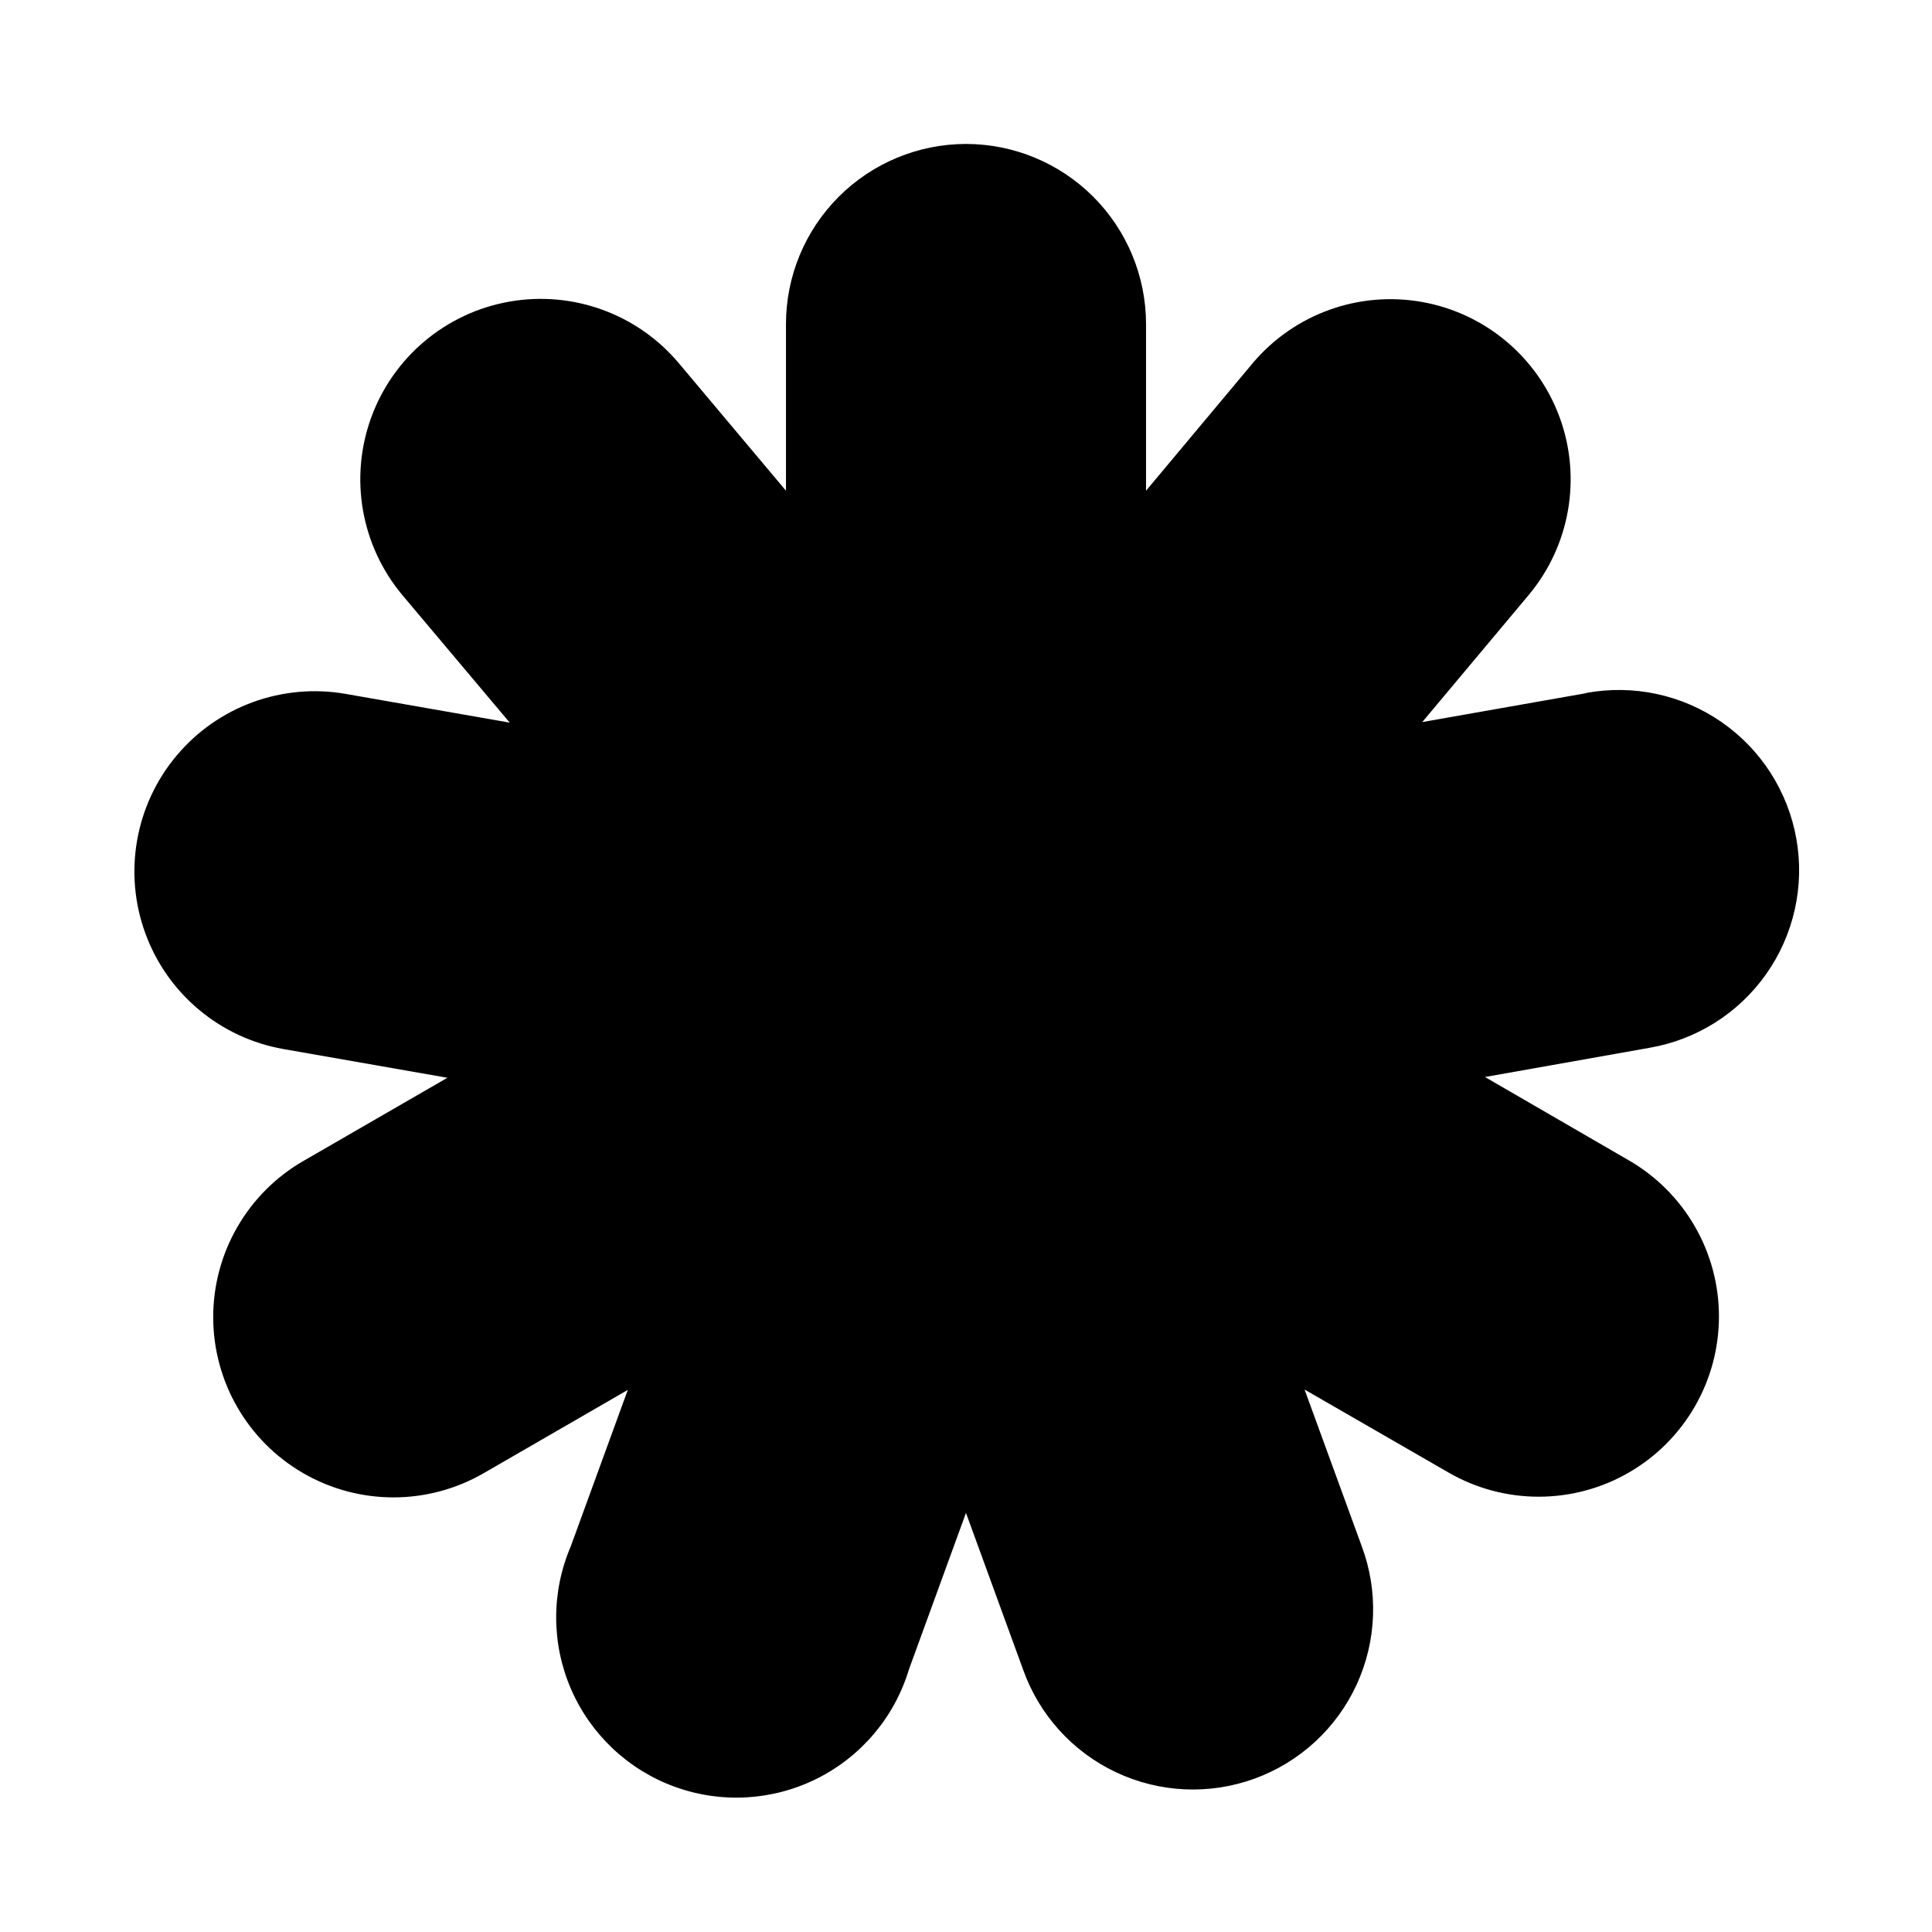 <?xml version="1.0" encoding="UTF-8"?>
<!-- Uploaded to: ICON Repo, www.iconrepo.com, Generator: ICON Repo Mixer Tools -->
<svg fill="#000000" width="800px" height="800px" version="1.1" viewBox="144 144 512 512" xmlns="http://www.w3.org/2000/svg">
 <path d="m564.34 327.7-43.426 7.656 28.312-33.805c10.863-13.086 13.949-30.965 8.098-46.938-5.852-15.969-19.754-27.625-36.5-30.594-16.746-2.973-33.812 3.184-44.801 16.168l-28.312 33.855v-44.133c0-12.66-5.027-24.801-13.973-33.758-8.945-8.953-21.082-13.992-33.738-14.004-12.668 0.012-24.812 5.059-33.758 14.023-8.949 8.965-13.969 21.121-13.953 33.785v44.086l-28.363-33.754-0.004-0.004c-10.977-13.082-28.105-19.316-44.926-16.352-16.824 2.965-30.785 14.68-36.629 30.73-5.844 16.055-2.676 34.004 8.301 47.086l28.418 33.758-43.43-7.609c-16.812-2.949-33.922 3.289-44.883 16.375-10.961 13.082-14.113 31.02-8.262 47.055 5.848 16.035 19.809 27.73 36.621 30.684l43.43 7.609-38.188 22.066-0.004-0.004c-14.777 8.543-23.875 24.316-23.867 41.387 0.008 17.066 9.117 32.836 23.902 41.363s33 8.52 47.777-0.023l38.188-22.066-15.113 41.465c-5.176 12.07-5.152 25.738 0.062 37.793 5.215 12.051 15.164 21.426 27.508 25.914s25.988 3.695 37.73-2.191c11.738-5.883 20.539-16.344 24.324-28.922l15.113-41.465 15.117 41.465c4.25 12.02 13.133 21.844 24.664 27.277 11.535 5.434 24.762 6.035 36.738 1.664s21.707-13.352 27.027-24.938c5.32-11.586 5.789-24.816 1.297-36.75l-15.113-41.414 38.188 22.016v0.004c14.789 8.52 33 8.508 47.773-0.035 14.773-8.547 23.867-24.324 23.855-41.391s-9.129-32.828-23.918-41.352l-38.086-22.066 43.43-7.707v-0.004c12.555-2.113 23.746-9.156 31.086-19.562 7.34-10.402 10.223-23.309 8.004-35.844-2.215-12.539-9.348-23.676-19.809-30.934-10.461-7.258-23.387-10.035-35.91-7.719z"/>
</svg>